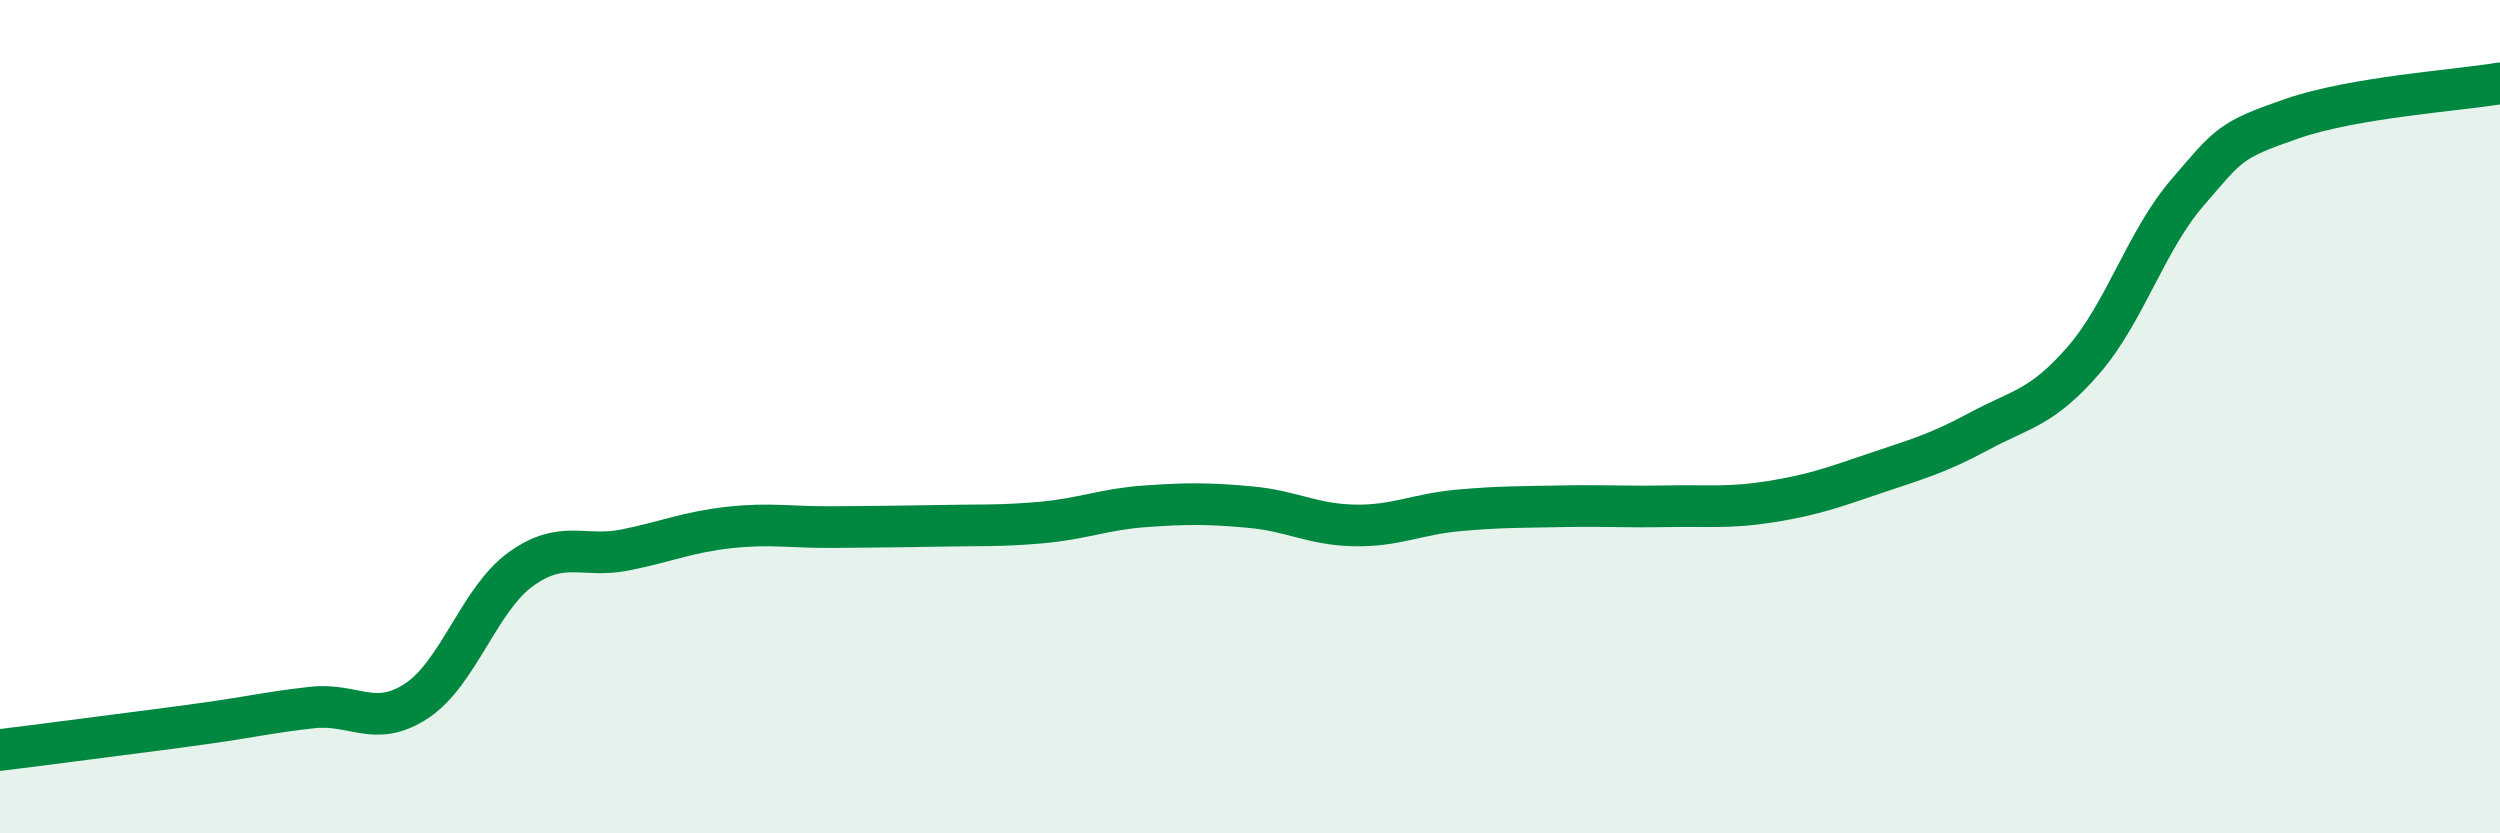 
    <svg width="60" height="20" viewBox="0 0 60 20" xmlns="http://www.w3.org/2000/svg">
      <path
        d="M 0,18 C 0.5,17.94 1.5,17.81 2.5,17.68 C 3.5,17.55 4,17.49 5,17.35 C 6,17.21 6.5,17.09 7.5,16.98 C 8.5,16.87 9,17.48 10,16.82 C 11,16.16 11.5,14.38 12.5,13.66 C 13.5,12.94 14,13.4 15,13.2 C 16,13 16.5,12.77 17.5,12.66 C 18.5,12.55 19,12.66 20,12.65 C 21,12.64 21.5,12.64 22.5,12.62 C 23.5,12.6 24,12.63 25,12.54 C 26,12.45 26.5,12.22 27.5,12.15 C 28.5,12.08 29,12.08 30,12.17 C 31,12.26 31.5,12.59 32.5,12.61 C 33.5,12.63 34,12.34 35,12.25 C 36,12.16 36.5,12.17 37.5,12.15 C 38.5,12.13 39,12.17 40,12.15 C 41,12.13 41.5,12.2 42.5,12.04 C 43.5,11.88 44,11.7 45,11.36 C 46,11.02 46.5,10.89 47.5,10.35 C 48.5,9.81 49,9.8 50,8.65 C 51,7.5 51.5,5.78 52.5,4.62 C 53.5,3.46 53.5,3.37 55,2.85 C 56.5,2.33 59,2.17 60,2L60 20L0 20Z"
        fill="#008740"
        opacity="0.1"
        stroke-linecap="round"
        stroke-linejoin="round"
      />
      <path
        d="M 0,18 C 0.5,17.94 1.5,17.81 2.5,17.68 C 3.5,17.55 4,17.49 5,17.35 C 6,17.21 6.5,17.09 7.5,16.98 C 8.5,16.87 9,17.48 10,16.82 C 11,16.16 11.5,14.38 12.5,13.66 C 13.5,12.94 14,13.4 15,13.2 C 16,13 16.5,12.77 17.5,12.66 C 18.5,12.55 19,12.66 20,12.65 C 21,12.64 21.5,12.64 22.5,12.62 C 23.5,12.6 24,12.63 25,12.54 C 26,12.45 26.5,12.22 27.5,12.15 C 28.5,12.08 29,12.08 30,12.17 C 31,12.26 31.5,12.59 32.5,12.61 C 33.5,12.63 34,12.34 35,12.25 C 36,12.16 36.5,12.17 37.5,12.15 C 38.5,12.13 39,12.17 40,12.15 C 41,12.13 41.5,12.2 42.5,12.04 C 43.5,11.88 44,11.7 45,11.36 C 46,11.02 46.5,10.89 47.5,10.35 C 48.5,9.81 49,9.8 50,8.65 C 51,7.5 51.5,5.78 52.5,4.62 C 53.5,3.46 53.5,3.37 55,2.85 C 56.5,2.33 59,2.17 60,2"
        stroke="#008740"
        stroke-width="1"
        fill="none"
        stroke-linecap="round"
        stroke-linejoin="round"
      />
    </svg>
  
